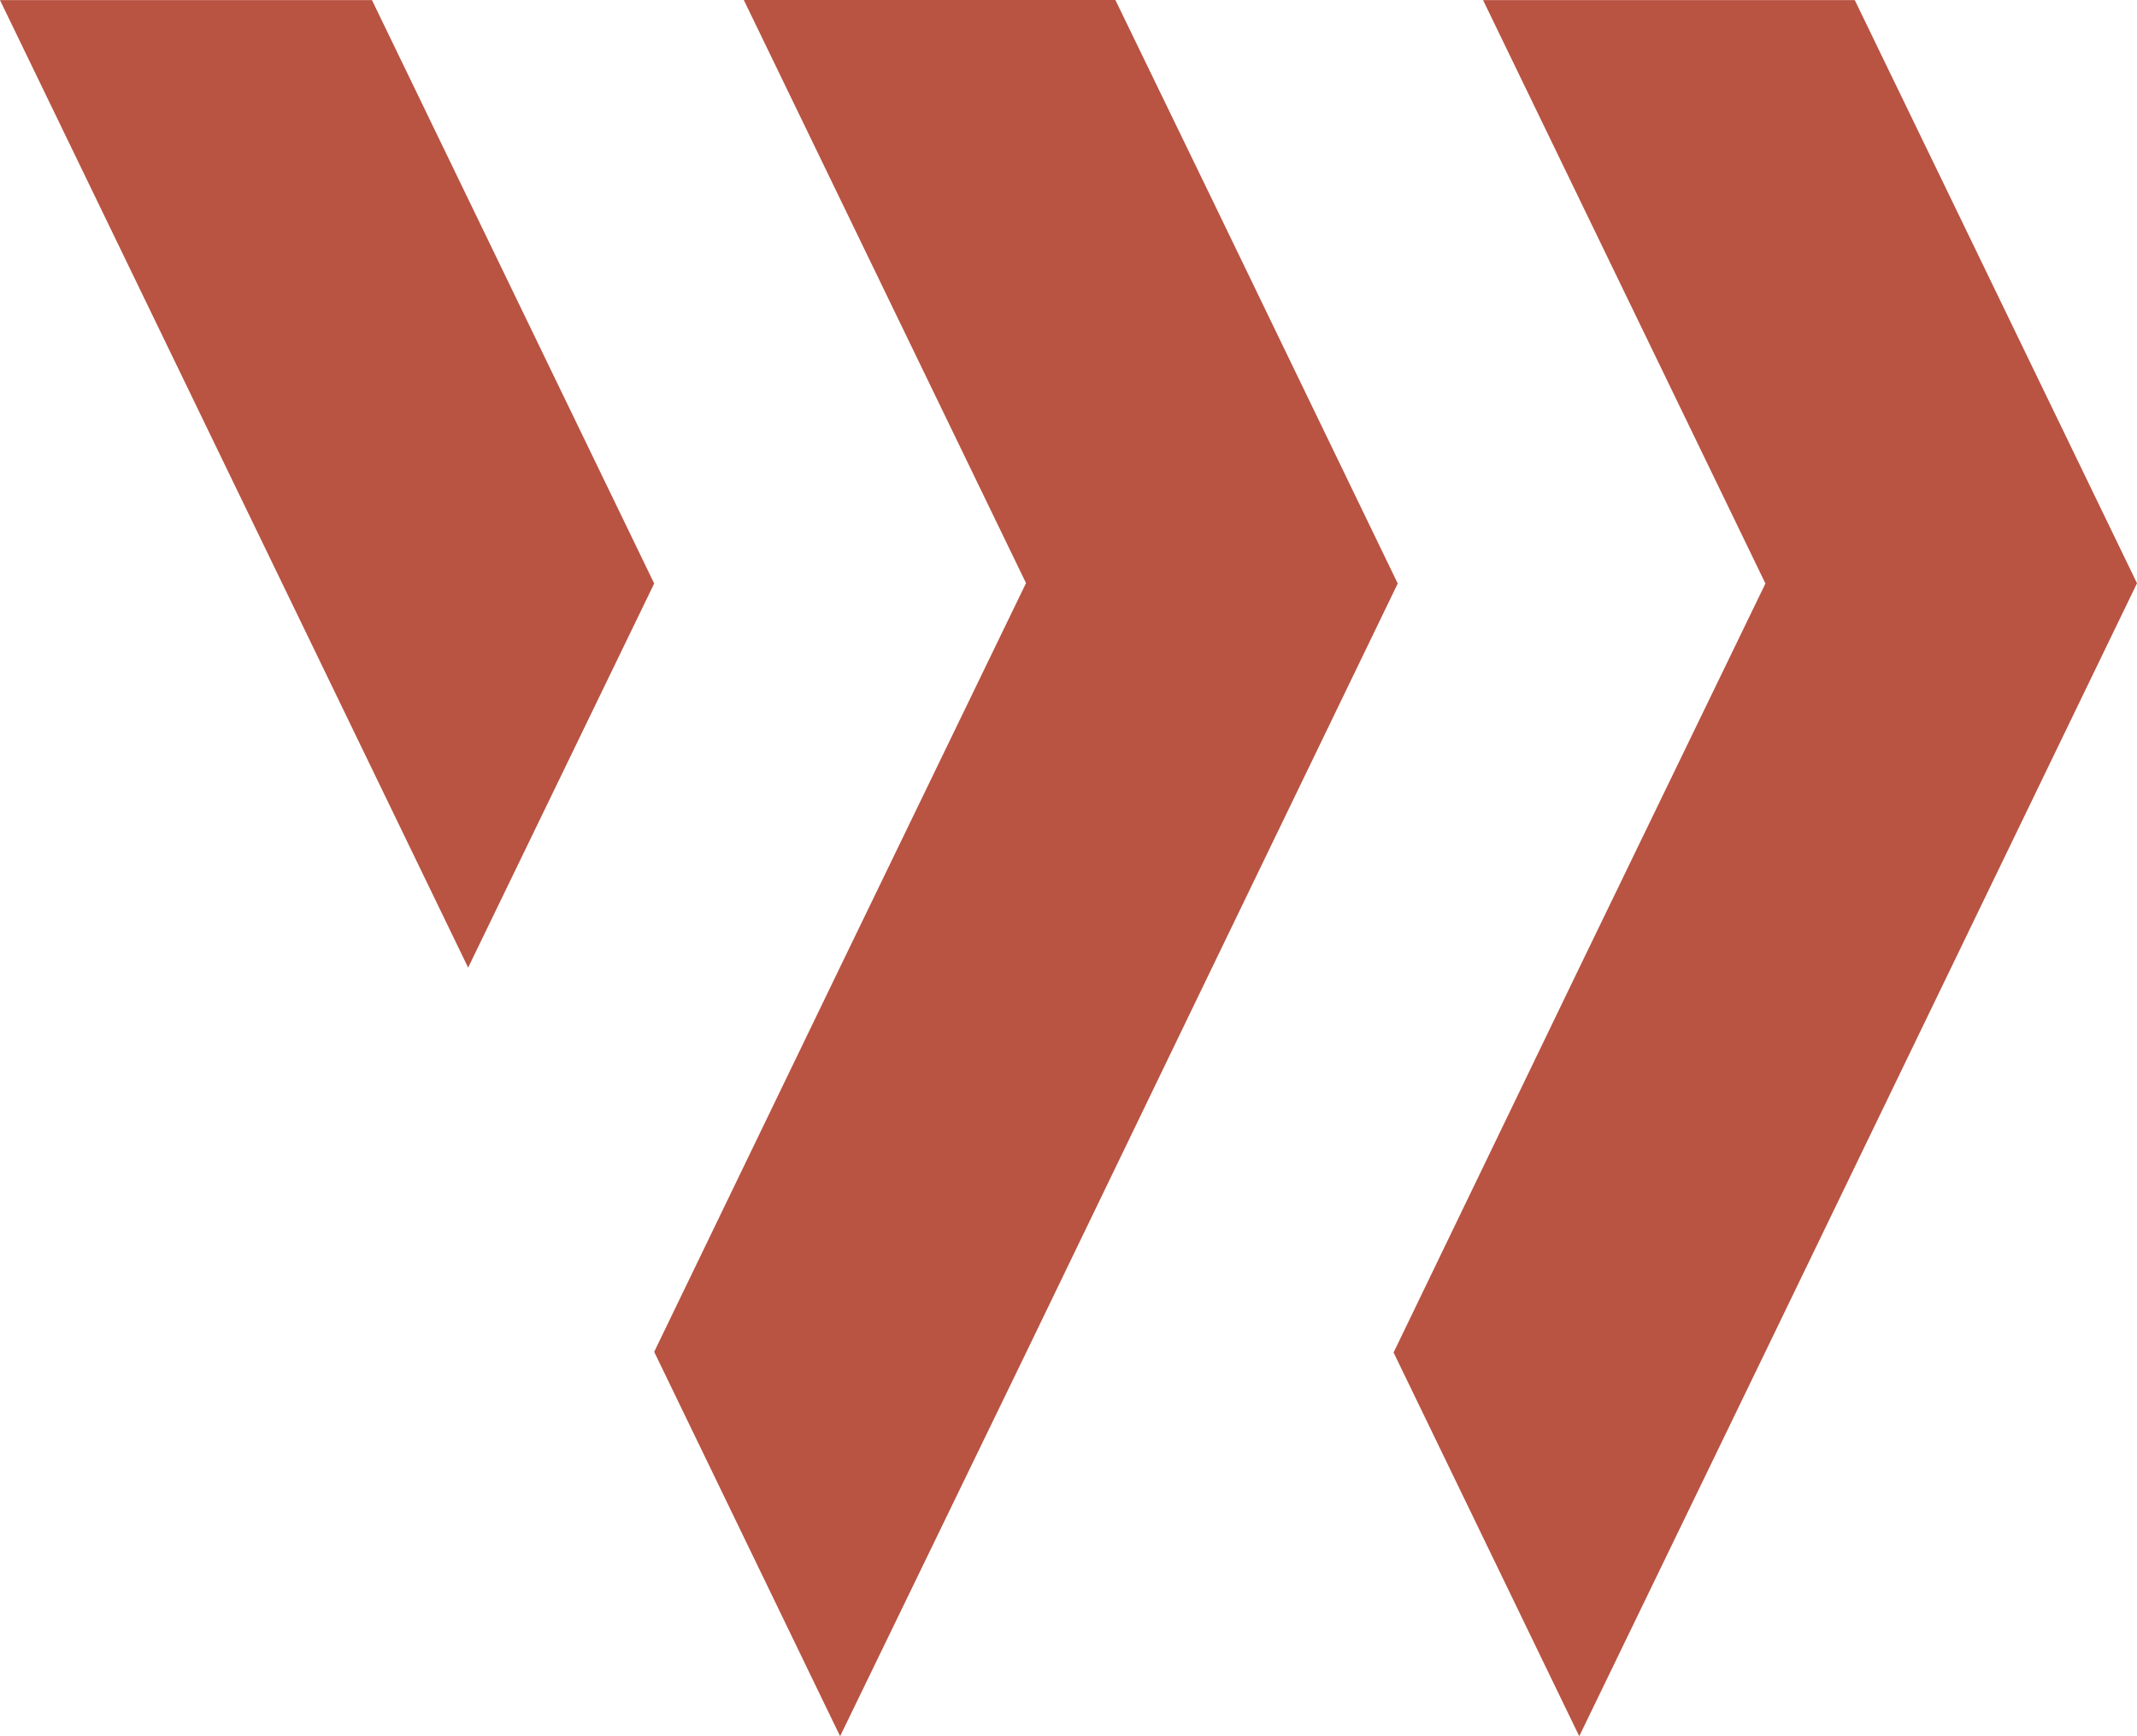 <?xml version="1.0" encoding="UTF-8"?> <svg xmlns="http://www.w3.org/2000/svg" width="16" height="13" viewBox="0 0 16 13" fill="none"><path d="M10.465 4.369L9.074 7.247L7.683 10.127L6.29 13L4.898 10.122L6.289 7.243L7.682 4.366L5.569 0H8.351L9.074 1.491L10.465 4.369ZM2.785 0.001H0L3.505 7.245L4.898 4.369L2.785 0.001ZM14.609 1.492L13.887 0.001H11.104L13.218 4.369L11.824 7.247L10.434 10.127L11.824 13L13.217 10.123L14.609 7.244L16 4.367L14.609 1.492Z" fill="#B95342"></path></svg> 